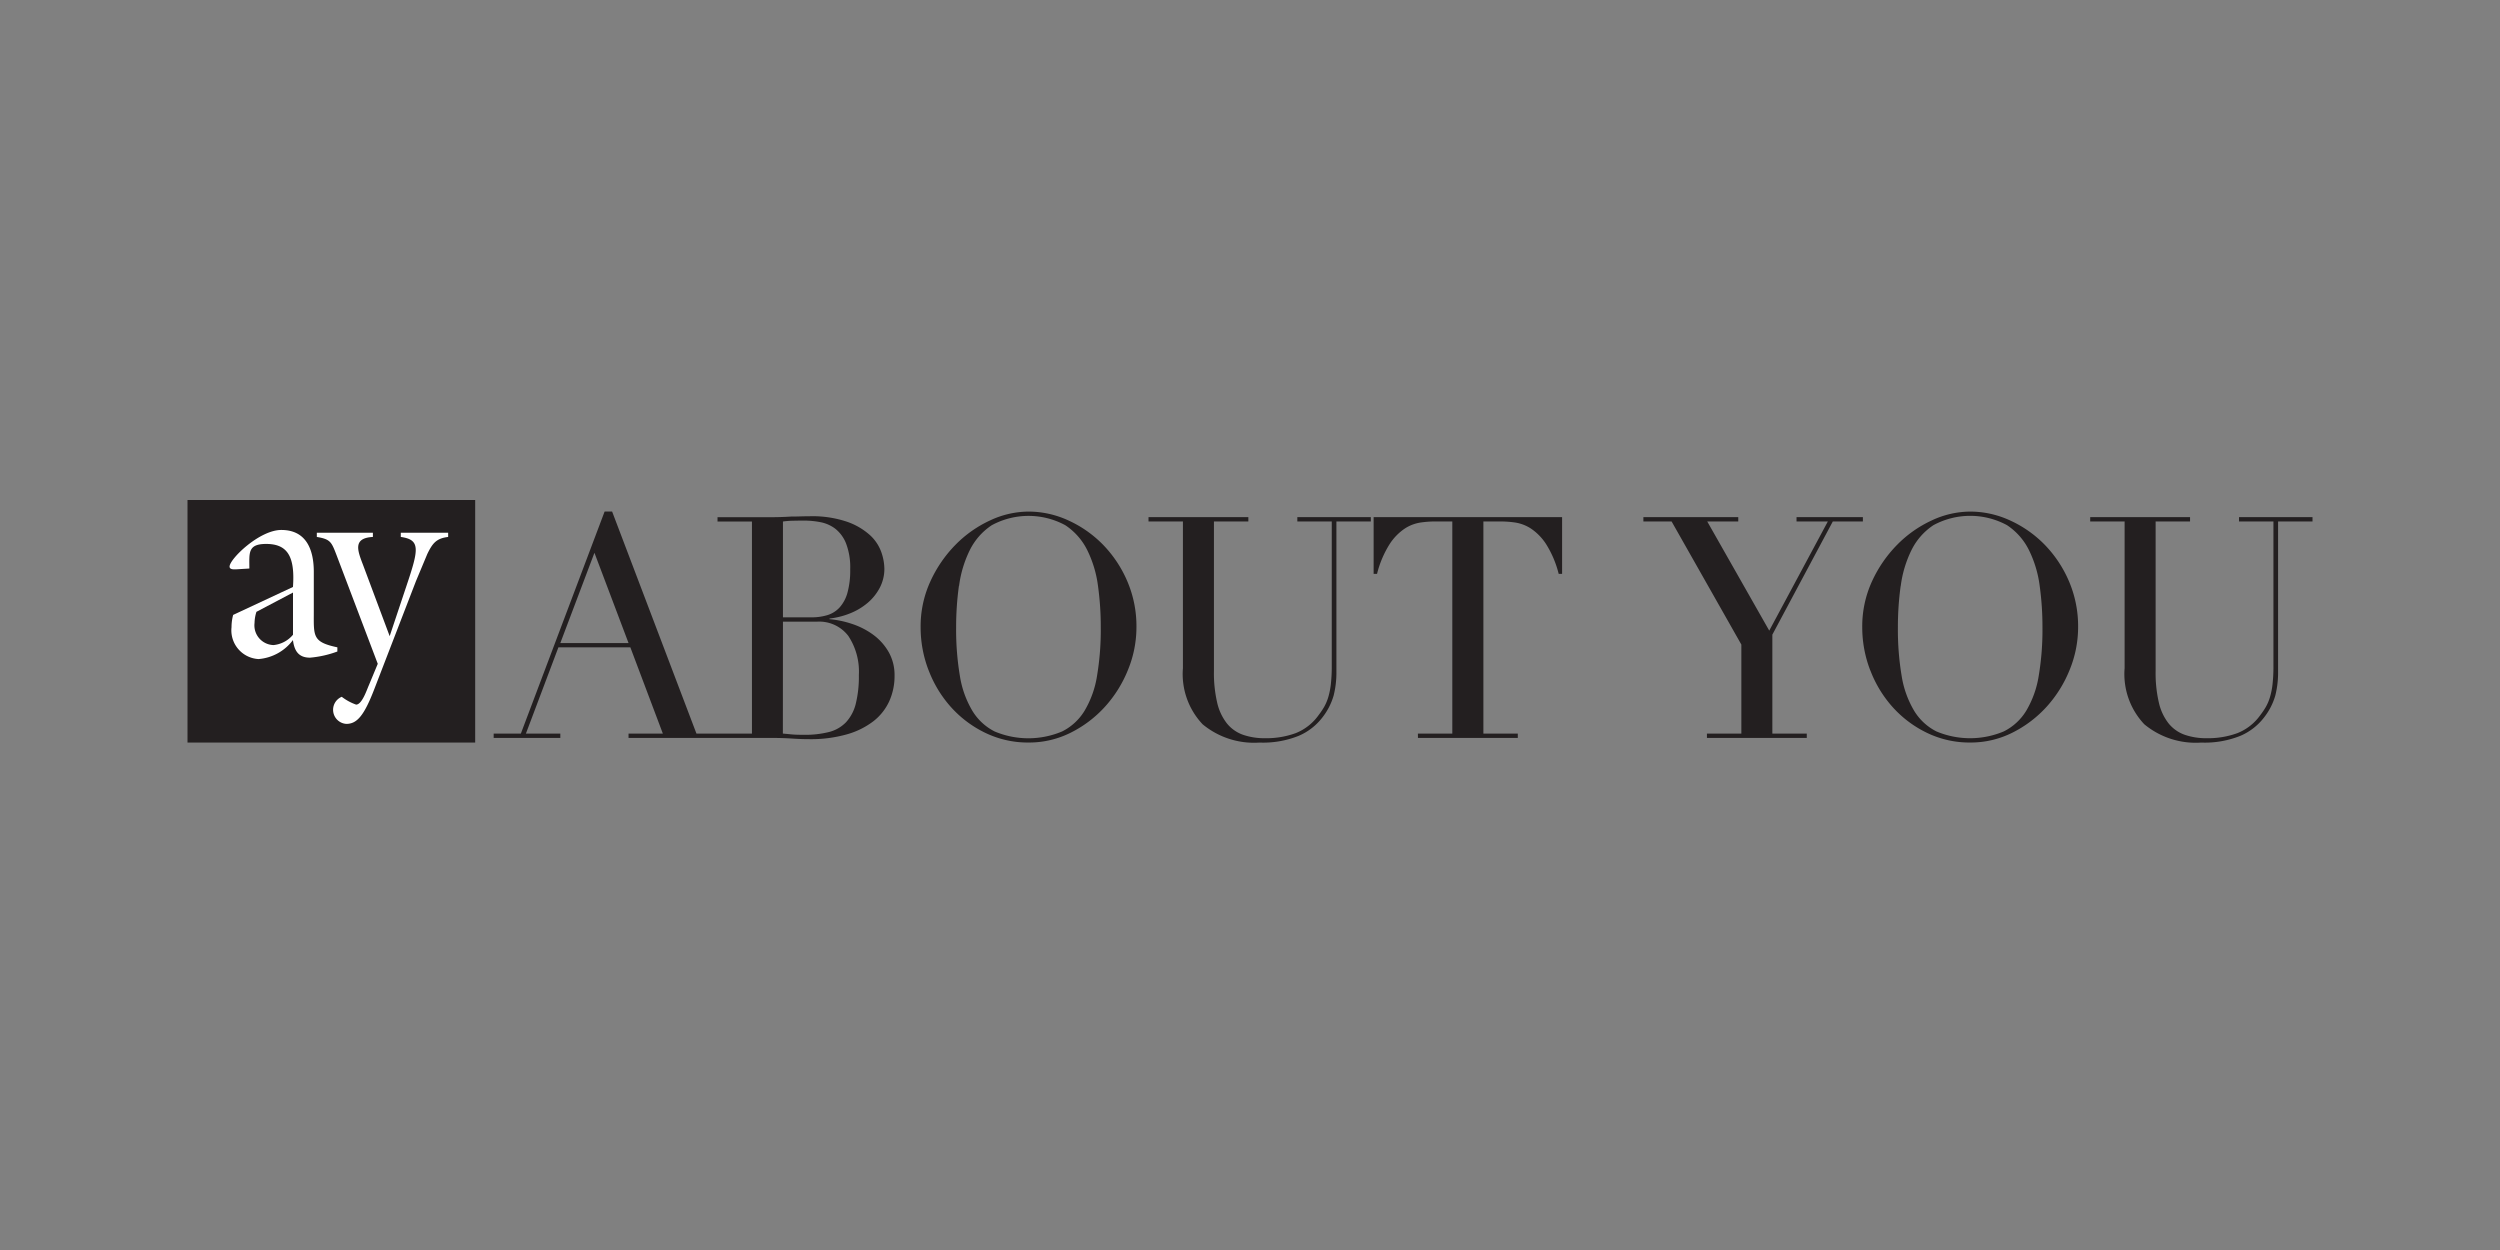 <svg xmlns="http://www.w3.org/2000/svg" xmlns:xlink="http://www.w3.org/1999/xlink" width="200" height="100" viewBox="0 0 200 100"><rect x="0" y="0" width="200" height="100" fill="#808080" stroke="none"/><defs><clipPath id="a"><rect width="145.507" height="18.483" fill="none"/></clipPath><clipPath id="b"><rect width="23.014" height="19.405" fill="none"/></clipPath></defs><g transform="translate(2018 -10851)"><rect width="200" height="100" transform="translate(-2018 10851)" fill="none"/><g transform="translate(-2003 10891)"><g transform="translate(24.493 0.923)"><g clip-path="url(#a)"><path d="M201.754,3.583h2.754V15.318a5.848,5.848,0,0,0,1.575,4.49,6.448,6.448,0,0,0,4.552,1.464,7.642,7.642,0,0,0,3.15-.546,4.722,4.722,0,0,0,1.86-1.439,5.136,5.136,0,0,0,.918-1.774,7.516,7.516,0,0,0,.223-1.9V3.583h2.754V3.236H213.66v.347h2.754V15.119a12.657,12.657,0,0,1-.074,1.5,5.9,5.9,0,0,1-.211,1.042,3.779,3.779,0,0,1-.322.757,5.891,5.891,0,0,1-.434.645,4.1,4.1,0,0,1-1.836,1.451,6.823,6.823,0,0,1-2.455.409,5.251,5.251,0,0,1-1.761-.273,2.9,2.9,0,0,1-1.29-.906,4.2,4.2,0,0,1-.781-1.662,10.42,10.42,0,0,1-.261-2.518V3.583h2.754V3.236h-7.987ZM184.167,15.5a9.4,9.4,0,0,0,1.8,2.952,8.85,8.85,0,0,0,2.741,2.047,7.806,7.806,0,0,0,3.448.769,7.424,7.424,0,0,0,3.386-.794,9.315,9.315,0,0,0,2.741-2.084,9.865,9.865,0,0,0,1.835-2.952,9.022,9.022,0,0,0,.67-3.4,9.134,9.134,0,0,0-.732-3.672,9.6,9.6,0,0,0-1.947-2.927A9.188,9.188,0,0,0,195.342,3.5a7.605,7.605,0,0,0-3.188-.707,7.307,7.307,0,0,0-3.076.707,9.385,9.385,0,0,0-2.766,1.948A10.229,10.229,0,0,0,184.3,8.371a8.63,8.63,0,0,0-.781,3.672,9.539,9.539,0,0,0,.645,3.461M186.6,8.731a9.068,9.068,0,0,1,.856-2.853,5.093,5.093,0,0,1,1.761-2,6.178,6.178,0,0,1,5.879,0,5.093,5.093,0,0,1,1.761,2,9.068,9.068,0,0,1,.856,2.853,23.942,23.942,0,0,1,.223,3.312,22.35,22.35,0,0,1-.3,3.895,7.848,7.848,0,0,1-.992,2.778,4.389,4.389,0,0,1-1.8,1.662,6.942,6.942,0,0,1-5.395,0,4.406,4.406,0,0,1-1.786-1.662,7.842,7.842,0,0,1-.992-2.778,22.351,22.351,0,0,1-.3-3.895,23.945,23.945,0,0,1,.223-3.312M171.094,20.9h7.987v-.347h-2.754V12.638l4.837-9.055h2.406V3.236h-5.308v.347h2.505l-4.688,8.733-4.961-8.733H173.6V3.236h-7.59v.347h2.257l5.581,9.849v7.12h-2.754Zm-23.118,0h7.987v-.347H153.21V3.583h1.439a8.128,8.128,0,0,1,1.116.087,3.207,3.207,0,0,1,1.253.484,4.316,4.316,0,0,1,1.216,1.253,8.148,8.148,0,0,1,1,2.369h.273V3.236H144.429v4.54h.273a8.13,8.13,0,0,1,1-2.369,4.312,4.312,0,0,1,1.215-1.253,3.2,3.2,0,0,1,1.253-.484,8.112,8.112,0,0,1,1.116-.087h1.438V20.552h-2.753ZM126.42,3.583h2.753V15.318a5.848,5.848,0,0,0,1.575,4.49,6.449,6.449,0,0,0,4.552,1.464,7.641,7.641,0,0,0,3.15-.546,4.723,4.723,0,0,0,1.861-1.439,5.142,5.142,0,0,0,.918-1.774,7.516,7.516,0,0,0,.223-1.9V3.583h2.753V3.236h-5.879v.347h2.753V15.119a12.653,12.653,0,0,1-.074,1.5,5.929,5.929,0,0,1-.211,1.042,3.778,3.778,0,0,1-.323.757,5.888,5.888,0,0,1-.434.645,4.1,4.1,0,0,1-1.835,1.451,6.825,6.825,0,0,1-2.456.409,5.247,5.247,0,0,1-1.761-.273,2.9,2.9,0,0,1-1.29-.906,4.2,4.2,0,0,1-.781-1.662,10.423,10.423,0,0,1-.26-2.518V3.583h2.753V3.236H126.42ZM108.834,15.5a9.4,9.4,0,0,0,1.8,2.952,8.842,8.842,0,0,0,2.741,2.047,7.805,7.805,0,0,0,3.448.769,7.422,7.422,0,0,0,3.386-.794,9.306,9.306,0,0,0,2.741-2.084,9.851,9.851,0,0,0,1.835-2.952,9.016,9.016,0,0,0,.67-3.4,9.134,9.134,0,0,0-.732-3.672,9.594,9.594,0,0,0-1.947-2.927A9.188,9.188,0,0,0,120.008,3.5a7.6,7.6,0,0,0-3.187-.707,7.308,7.308,0,0,0-3.076.707,9.388,9.388,0,0,0-2.765,1.948,10.23,10.23,0,0,0-2.01,2.927,8.634,8.634,0,0,0-.781,3.672,9.546,9.546,0,0,0,.645,3.461m2.431-6.773a9.076,9.076,0,0,1,.856-2.853,5.094,5.094,0,0,1,1.761-2,6.178,6.178,0,0,1,5.879,0,5.1,5.1,0,0,1,1.761,2,9.068,9.068,0,0,1,.856,2.853,23.942,23.942,0,0,1,.223,3.312,22.382,22.382,0,0,1-.3,3.895,7.848,7.848,0,0,1-.993,2.778,4.39,4.39,0,0,1-1.8,1.662,6.943,6.943,0,0,1-5.4,0,4.405,4.405,0,0,1-1.786-1.662,7.835,7.835,0,0,1-.992-2.778,22.348,22.348,0,0,1-.3-3.895,23.941,23.941,0,0,1,.223-3.312M91.941,20.9h4.341q.447,0,.843.013t.769.037q.372.025.707.037t.682.012a10.53,10.53,0,0,0,3-.384,6.277,6.277,0,0,0,2.133-1.054,4.291,4.291,0,0,0,1.265-1.6,4.9,4.9,0,0,0,.422-2.047,3.716,3.716,0,0,0-.471-1.885,4.462,4.462,0,0,0-1.228-1.377,6.046,6.046,0,0,0-1.687-.868A7.83,7.83,0,0,0,100.9,11.4v-.05a6.28,6.28,0,0,0,1.662-.422,5.066,5.066,0,0,0,1.4-.843,4.035,4.035,0,0,0,.967-1.216,3.244,3.244,0,0,0,.36-1.513,4.185,4.185,0,0,0-.248-1.327,3.379,3.379,0,0,0-.918-1.364A5.378,5.378,0,0,0,102.285,3.6a8.654,8.654,0,0,0-2.977-.434q-.347,0-.719.012t-.769.013q-.4.025-.781.037c-.257.009-.508.013-.757.013H91.941v.347h2.754V20.552H91.941Zm5.234-9.3H99.9a2.918,2.918,0,0,1,2.505,1.141,5.162,5.162,0,0,1,.843,3.126A9.031,9.031,0,0,1,103,18.171a3.363,3.363,0,0,1-.781,1.476,2.873,2.873,0,0,1-1.364.781,7.776,7.776,0,0,1-2,.223q-.67,0-1.03-.037t-.657-.062Zm0-8.013a6.431,6.431,0,0,1,.781-.062q.459-.012.906-.012a7.011,7.011,0,0,1,1.3.124,2.86,2.86,0,0,1,1.191.521,2.805,2.805,0,0,1,.868,1.178,5.34,5.34,0,0,1,.335,2.072,6.7,6.7,0,0,1-.223,1.885,2.906,2.906,0,0,1-.633,1.178,2.207,2.207,0,0,1-.98.608,4.334,4.334,0,0,1-1.265.174H97.175ZM74.032,20.9h5.333v-.347H76.612l2.6-6.9h5.755l2.6,6.9H84.822V20.9h7.64v-.347H90.255L83.508,2.789h-.6l-6.7,17.763H74.032Zm10.79-7.591H79.365l2.729-7.22Z" transform="translate(-74.032 -2.789)" fill="#231f20"/></g></g><rect width="23.014" height="19.405" transform="translate(0 0)" fill="#231f20"/><g transform="translate(0 0)"><g clip-path="url(#b)"><path d="M22.037,17.956l-.715,1.721c-.152.335-.542,1.543-1.018,1.543a4.129,4.129,0,0,1-1.148-.626,1.129,1.129,0,0,0,.368,2.168c.866,0,1.43-.693,2.232-2.771l3.337-8.65L26,9.171c.412-.849.715-1.252,1.668-1.363V7.472H23.879v.335c1.6.224,1.43,1.006.455,3.912L22.99,15.743l-2.123-5.678c-.433-1.14-.867-2.168.78-2.258V7.472H17.162v.335c1.083.179,1.17.4,1.56,1.408ZM10.468,14.044a3.833,3.833,0,0,0-.13.983A2.3,2.3,0,0,0,12.5,17.576a3.814,3.814,0,0,0,2.752-1.52c.109.872.455,1.408,1.365,1.408a8.3,8.3,0,0,0,2.188-.492v-.335c-2.015-.425-1.885-.894-1.885-2.861V10.6c0-1.788-.607-3.352-2.6-3.352-1.755,0-4.138,2.325-4.138,2.928,0,.246.325.223.5.223l1.083-.067c0-1.229-.152-1.967,1.343-1.967,1.712,0,2.319,1.006,2.145,3.442Zm4.788-1.789v3.375a2.314,2.314,0,0,1-1.56.827,1.577,1.577,0,0,1-1.517-1.766,3.09,3.09,0,0,1,.152-.894Z" transform="translate(-6.816 -4.851)" fill="#fff"/></g></g></g></g></svg>
